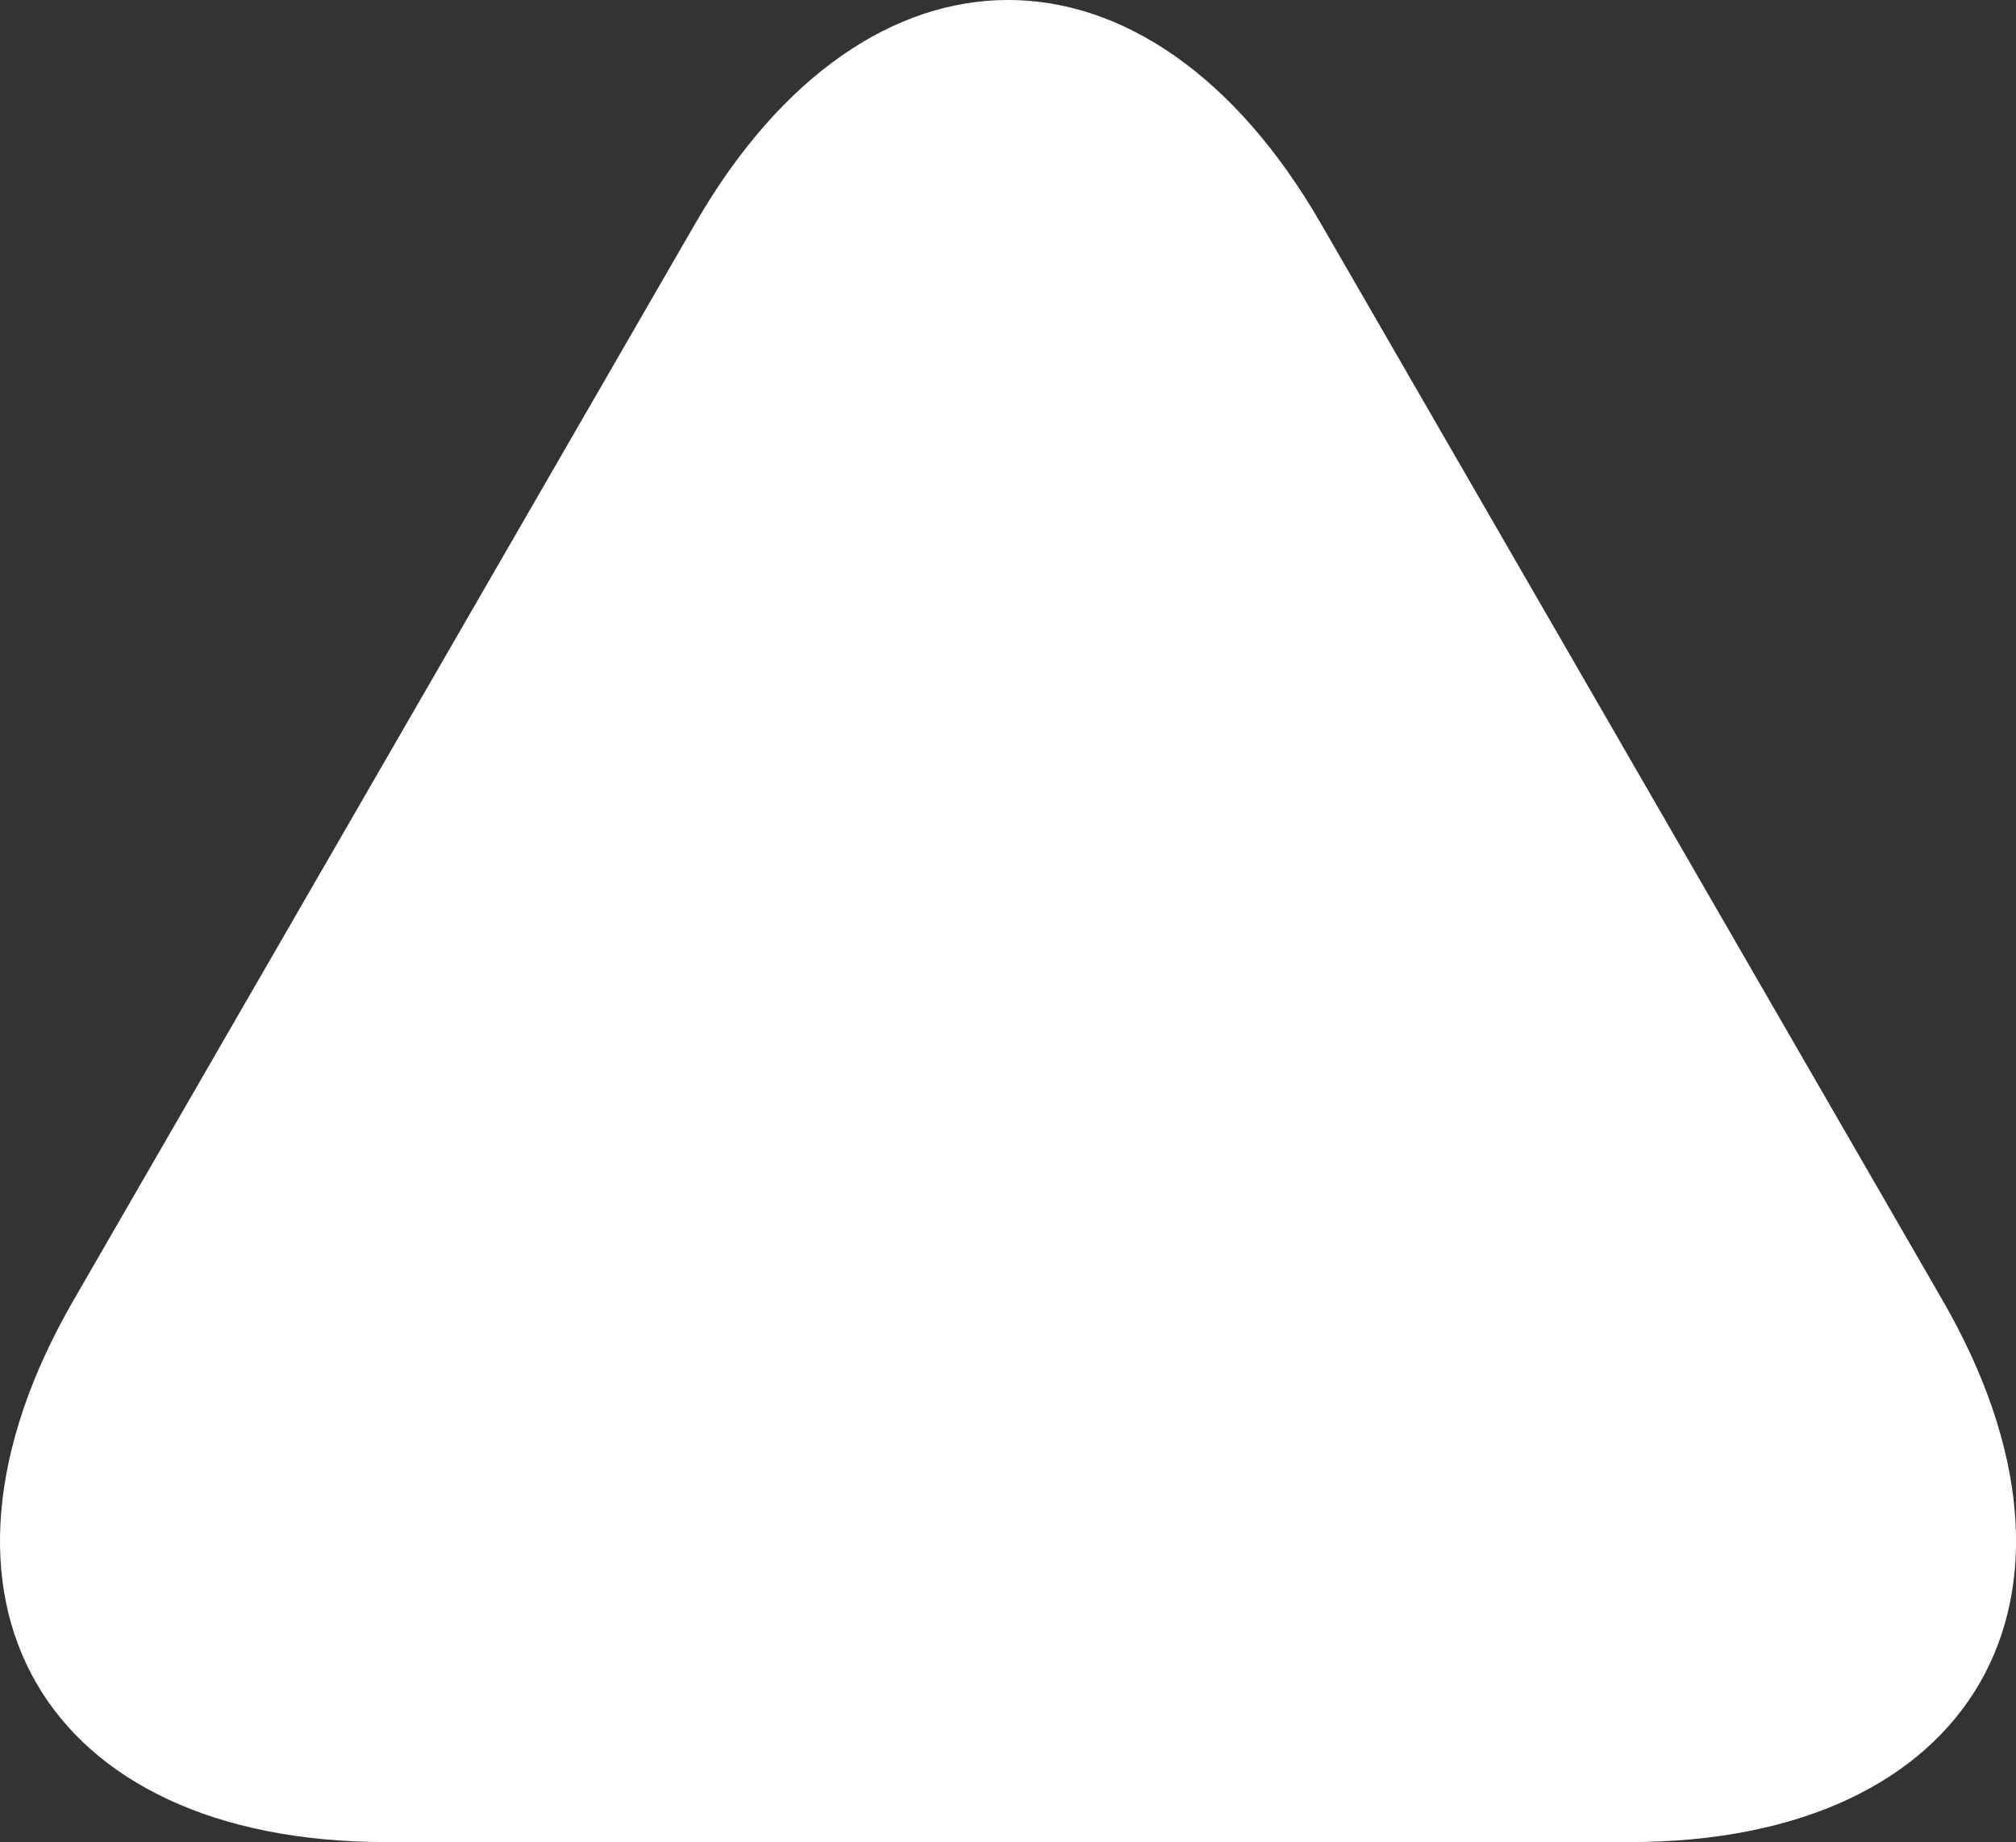 <?xml version="1.0" encoding="UTF-8"?>
<svg id="_レイヤー_2" data-name="レイヤー 2" xmlns="http://www.w3.org/2000/svg" viewBox="0 0 32.235 29.451">
  <rect x="0" y="0" width="32.235" height="29.451" fill="#333333" stroke="none"/>
  <defs>
    <style>
      .cls-1 {
        fill: #fff;
        stroke-width: 0px;
      }
    </style>
  </defs>
  <g id="_レイヤー_3" data-name="レイヤー 3">
    <path class="cls-1" d="M26.062,29.451c5.5,0,7.75-3.897,5-8.66L21.119,3.572c-2.75-4.763-7.251-4.763-10.001,0L1.174,20.791c-2.75,4.763-.501,8.66,4.999,8.66h19.889Z"/>
  </g>
</svg>